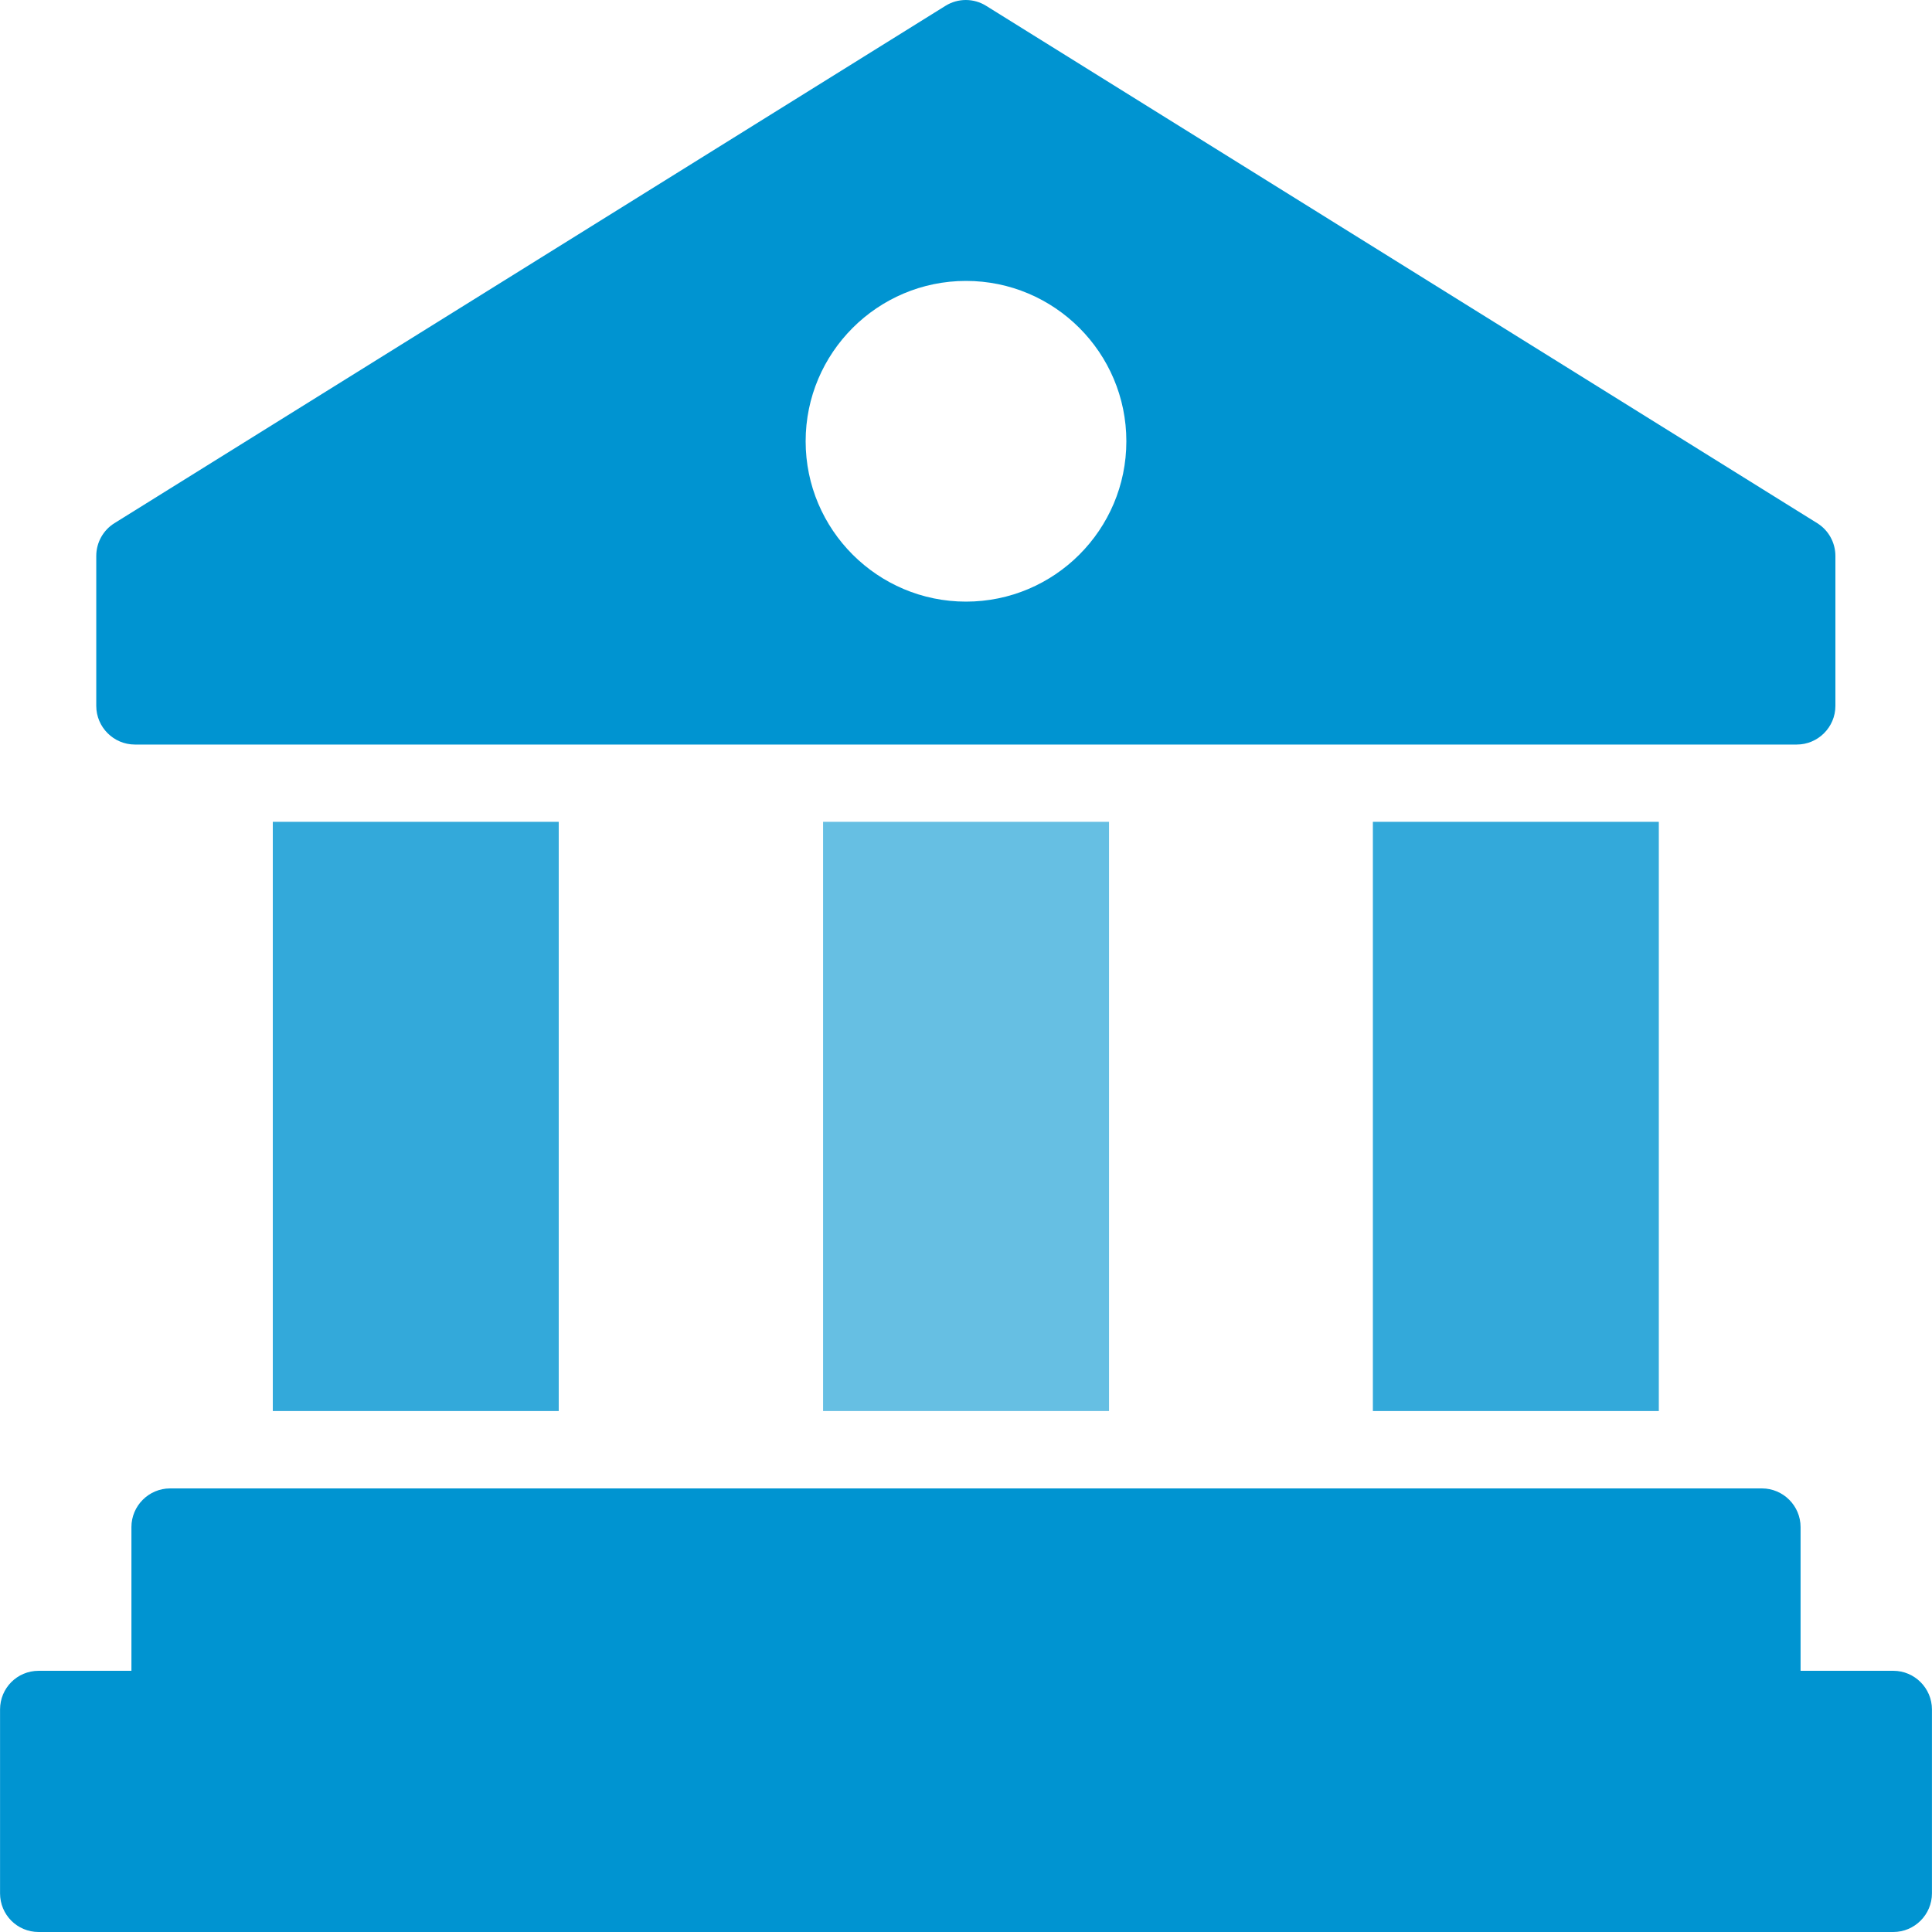 <svg width="40" height="40" viewBox="0 0 40 40" fill="none" xmlns="http://www.w3.org/2000/svg">
<g clip-path="url(#clip0_1725_201)">
<path d="M37.624 10.832L20.416 0.12C20.16 -0.04 19.832 -0.04 19.576 0.12L2.369 10.832C2.137 10.976 1.993 11.232 1.993 11.511V14.615C1.993 15.055 2.353 15.415 2.793 15.415H37.2C37.64 15.415 38 15.055 38 14.615V11.511C38 11.232 37.856 10.976 37.624 10.832ZM20 12.456C18.169 12.456 16.68 10.967 16.68 9.136C16.68 7.304 18.169 5.816 20 5.816C21.832 5.816 23.32 7.304 23.32 9.136C23.32 10.967 21.832 12.456 20 12.456Z" fill="#0094D1"/>
<path d="M28.424 17.015H34.344V29.214H28.424V17.015Z" fill="#33A9DA"/>
<path d="M17.041 17.015H22.961V29.214H17.041V17.015Z" fill="#66BFE3"/>
<path d="M5.648 17.015H11.568V29.214H5.648V17.015Z" fill="#33A9DA"/>
<path d="M39.999 35.392V39.2C39.999 39.64 39.639 40 39.199 40H0.801C0.353 40 0.001 39.64 0.001 39.2V35.392C0.001 34.952 0.353 34.592 0.801 34.592H2.721V31.616C2.721 31.176 3.081 30.816 3.521 30.816H36.479C36.919 30.816 37.279 31.176 37.279 31.616V34.592H39.199C39.639 34.592 39.999 34.952 39.999 35.392Z" fill="#0094D1"/>
</g>
<defs>
<clipPath id="clip0_1725_201">
<rect width="39.998" height="40" fill="white" transform="translate(0.001)"/>
</clipPath>
</defs>
</svg>
